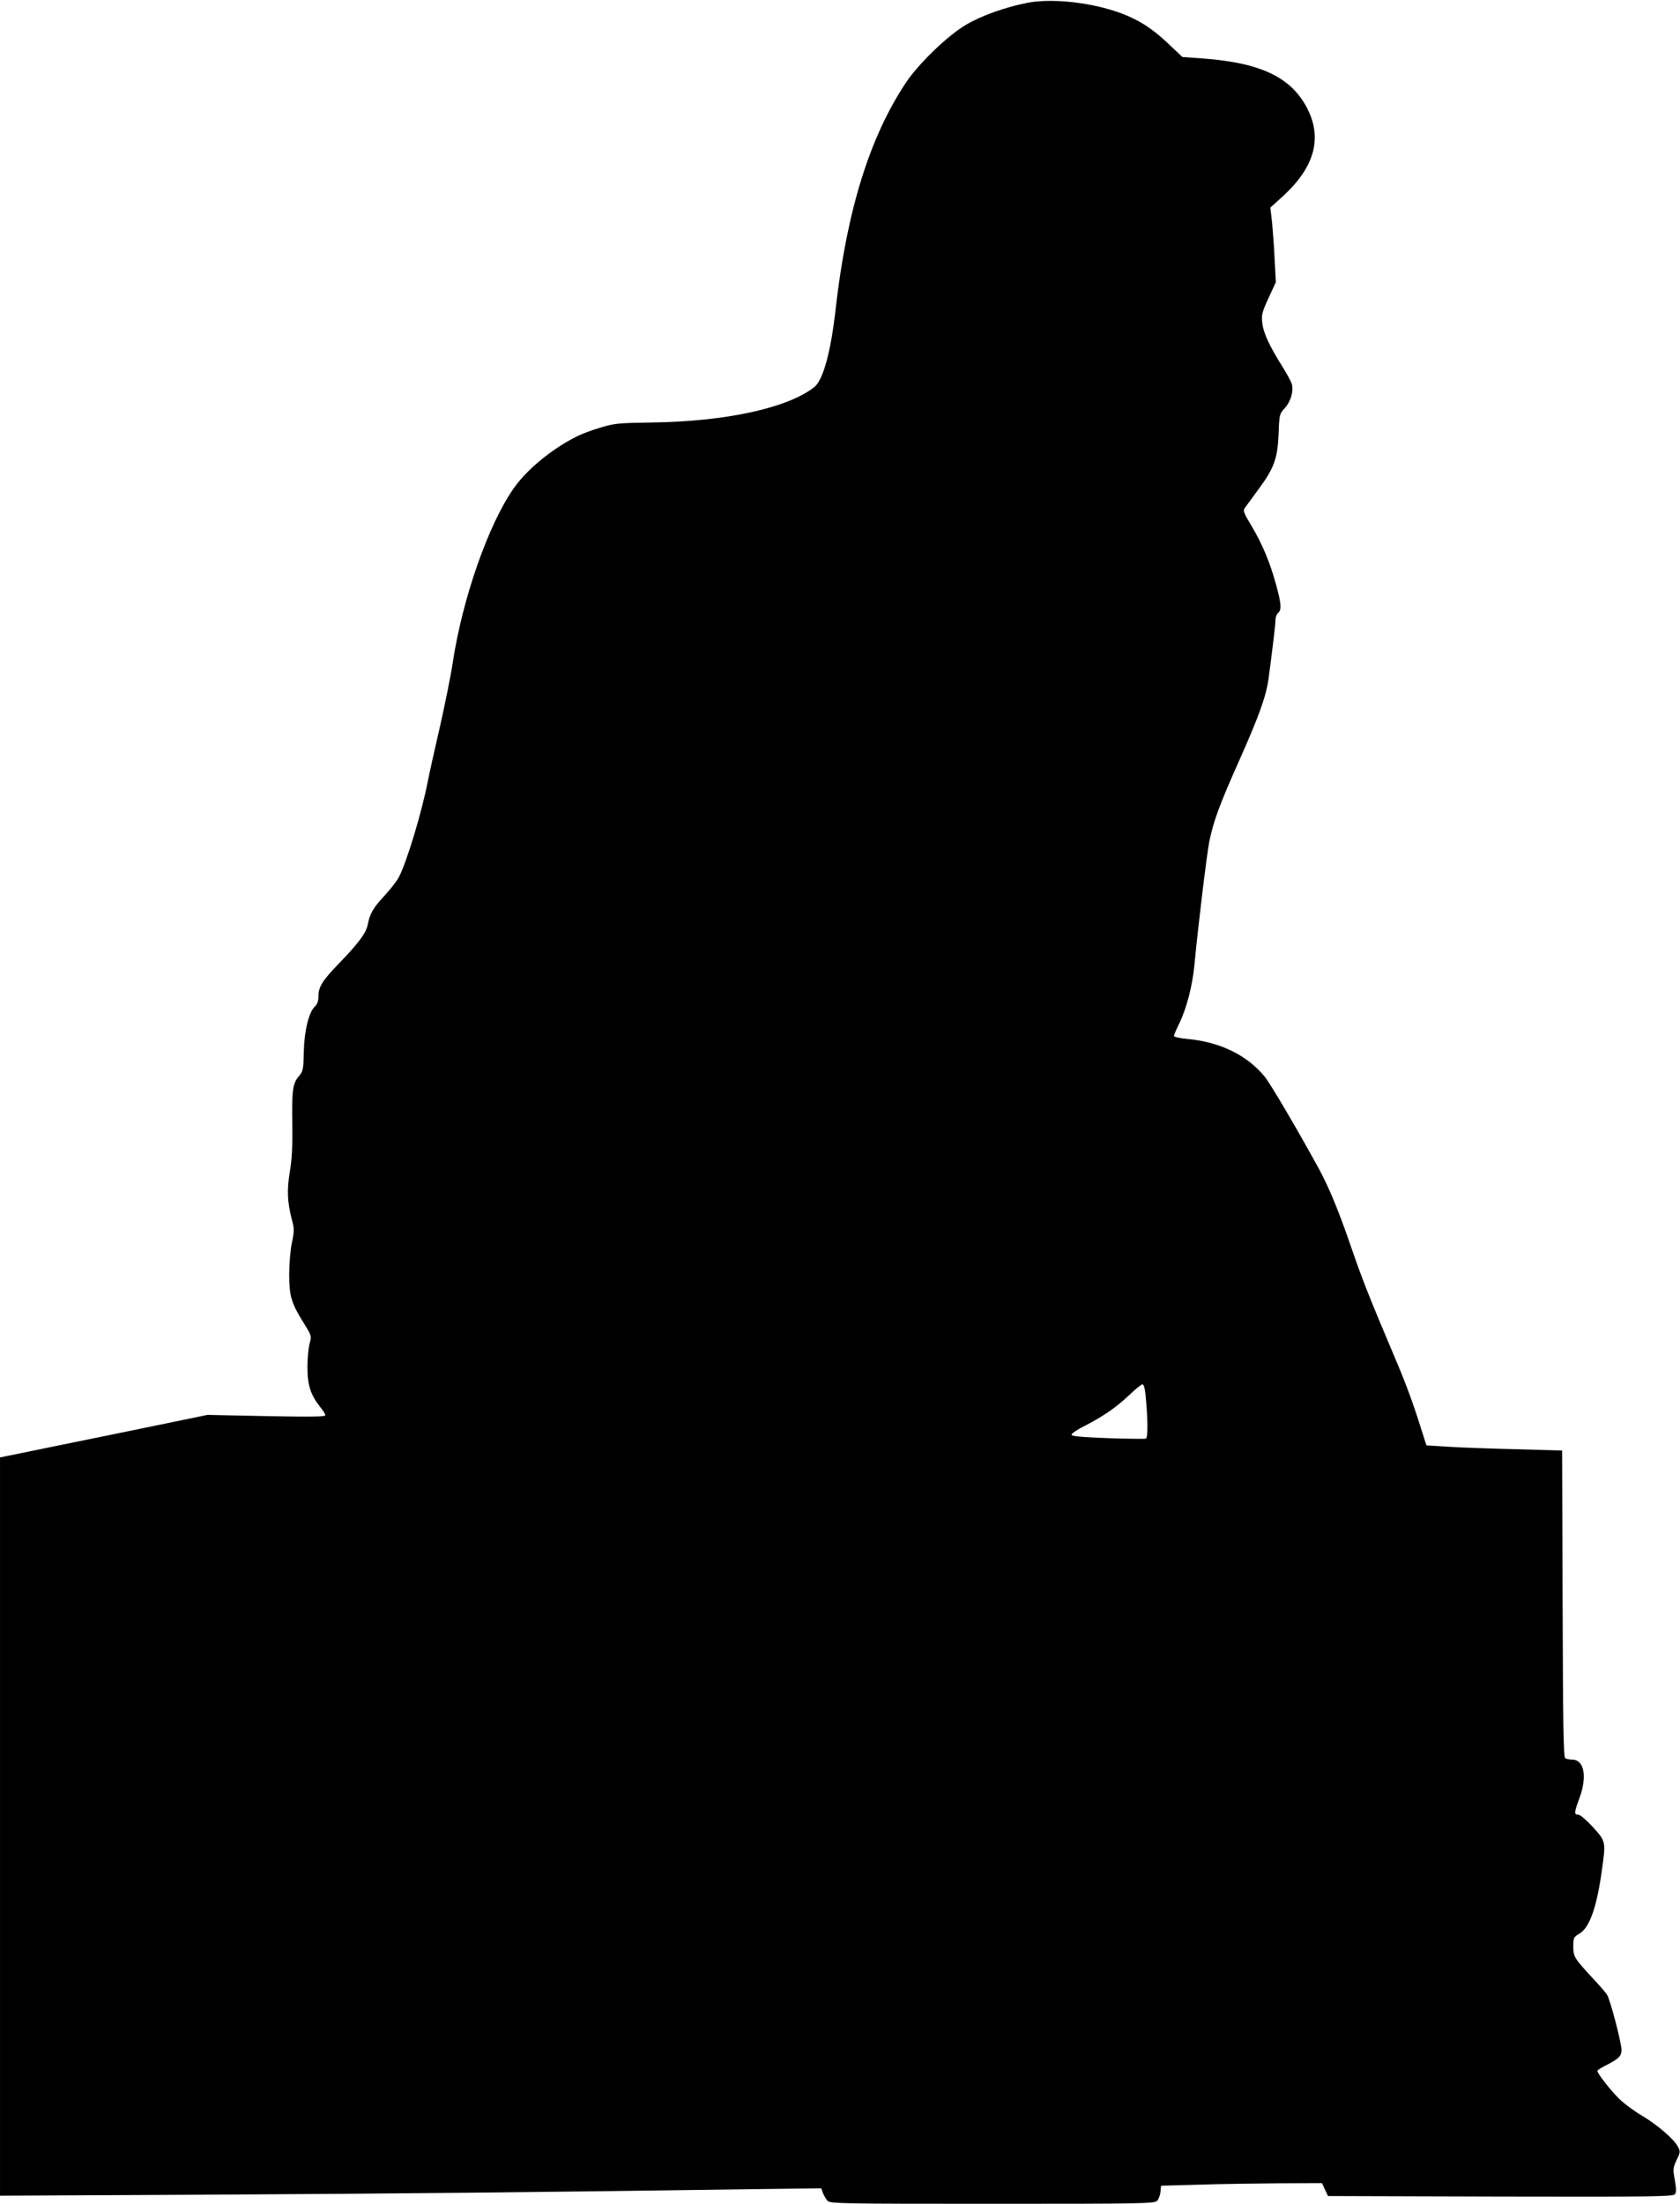 <?xml version="1.0" standalone="no"?>
<!DOCTYPE svg PUBLIC "-//W3C//DTD SVG 20010904//EN"
 "http://www.w3.org/TR/2001/REC-SVG-20010904/DTD/svg10.dtd">
<svg version="1.0" xmlns="http://www.w3.org/2000/svg"
 width="976pt" height="1280pt" viewBox="0 0 976 1280"
 preserveAspectRatio="xMidYMid meet">
<g transform="translate(0,1280) scale(0.1,-0.1)"
fill="#000000" stroke="none">
<path d="M5970 12784 c-131 -26 -267 -74 -358 -128 -106 -62 -275 -225 -349
-336 -210 -315 -343 -741 -408 -1312 -28 -252 -73 -415 -124 -456 -155 -122
-515 -201 -951 -206 -189 -3 -212 -5 -293 -30 -49 -14 -112 -38 -140 -53 -140
-70 -286 -190 -361 -297 -147 -207 -300 -643 -356 -1016 -11 -74 -45 -241 -74
-370 -30 -129 -62 -273 -71 -320 -34 -174 -120 -462 -167 -553 -10 -21 -48
-70 -84 -109 -67 -72 -86 -106 -98 -170 -9 -47 -54 -107 -166 -223 -98 -101
-120 -137 -120 -193 0 -26 -7 -45 -20 -57 -35 -32 -62 -138 -65 -262 -2 -104
-4 -114 -28 -143 -37 -43 -42 -82 -39 -280 2 -128 -2 -202 -14 -274 -18 -107
-15 -176 11 -278 15 -54 15 -67 1 -135 -9 -41 -16 -124 -16 -184 0 -126 12
-168 85 -284 45 -73 46 -75 34 -117 -7 -24 -13 -86 -13 -138 0 -105 18 -161
74 -232 17 -20 30 -42 30 -48 0 -9 -89 -10 -342 -5 l-343 7 -495 -102 c-272
-55 -543 -111 -602 -123 l-108 -22 0 -2144 0 -2144 1223 6 c1087 6 1896 14
3160 32 l388 5 10 -28 c6 -15 18 -35 26 -44 15 -17 73 -18 958 -18 884 0 943
1 958 18 8 9 17 33 19 52 l3 35 220 6 c121 4 331 7 467 8 l248 1 17 -37 18
-38 1001 -3 c872 -2 1003 0 1014 13 9 11 9 29 0 82 -12 64 -11 71 10 117 23
47 23 49 6 81 -24 43 -116 122 -204 175 -40 23 -96 64 -124 89 -48 43 -138
156 -138 173 0 4 24 20 53 34 71 36 87 52 87 88 0 41 -66 294 -84 320 -7 12
-44 55 -83 96 -108 117 -113 126 -113 185 0 50 2 54 34 73 60 35 101 149 131
362 25 175 25 174 -51 258 -38 41 -74 72 -85 72 -25 0 -24 14 6 94 47 126 29
226 -42 226 -16 0 -34 4 -40 8 -10 6 -13 201 -15 898 l-3 889 -280 8 c-154 4
-331 10 -394 15 l-114 7 -13 40 c-58 186 -96 292 -156 435 -166 392 -199 476
-267 672 -74 216 -129 348 -188 458 -121 221 -283 497 -316 537 -104 126 -261
202 -453 219 -41 4 -74 11 -74 17 0 5 13 37 30 71 44 90 77 219 89 342 22 233
72 643 86 714 24 120 61 219 172 468 119 267 159 379 173 483 27 203 40 317
40 340 0 15 7 32 15 39 21 17 19 51 -10 158 -35 131 -82 243 -143 345 -50 84
-52 90 -38 110 9 12 45 61 80 109 88 120 108 175 114 318 4 113 5 116 37 151
35 39 52 101 39 141 -4 13 -28 57 -54 99 -76 120 -111 197 -117 254 -5 47 -1
63 37 145 l42 91 -7 132 c-3 73 -11 170 -15 216 l-10 85 77 70 c175 162 223
324 145 491 -90 190 -266 279 -610 305 l-123 9 -73 69 c-80 76 -136 117 -211
154 -166 83 -445 124 -615 92z m684 -8076 c15 -146 16 -259 3 -264 -7 -2 -107
-1 -222 3 -156 6 -210 11 -210 20 0 7 35 31 78 52 110 57 182 107 257 178 36
34 70 62 77 63 7 0 14 -22 17 -52z"/>
</g>
</svg>

